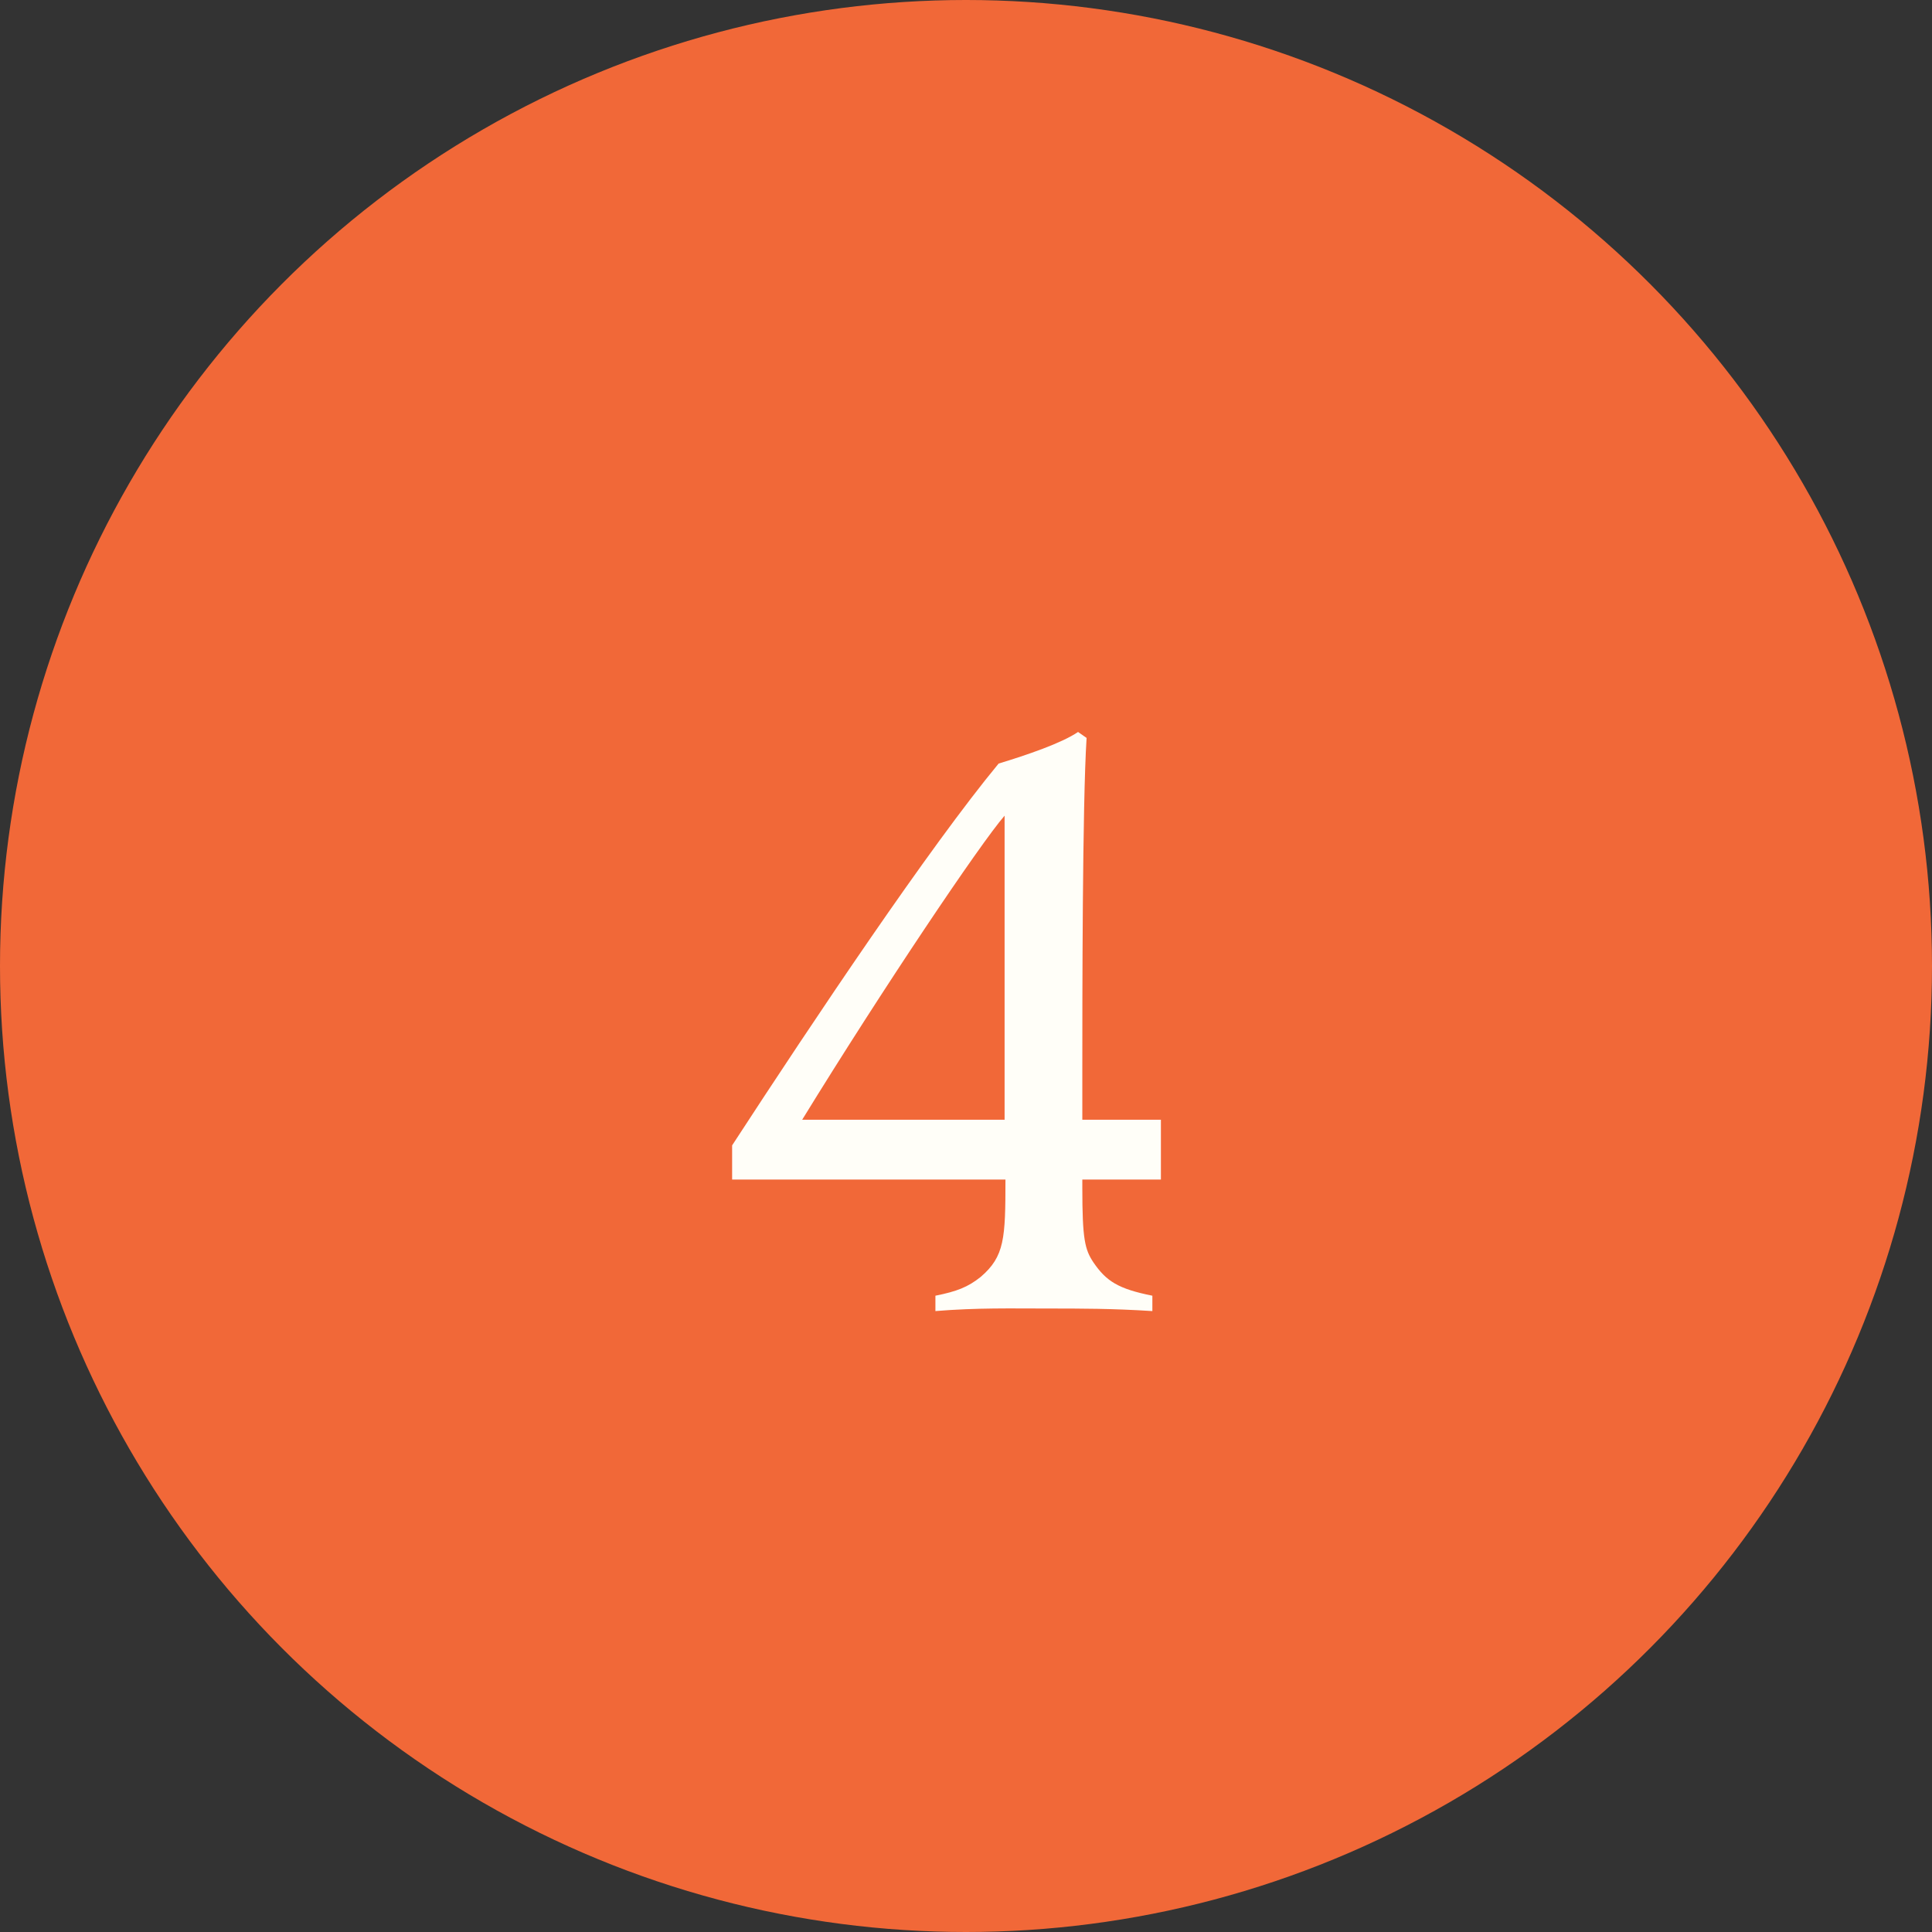 <svg xmlns="http://www.w3.org/2000/svg" width="95" height="95" viewBox="0 0 95 95" fill="none"><rect x="0" y="0" width="95" height="95" fill="#333333" stroke="none"/><circle cx="47.5" cy="47.5" r="47.5" fill="#F16838"></circle><path d="M57.084 58H53.22V58.42C53.22 60.94 53.346 61.444 53.766 62.074C54.396 62.998 54.984 63.376 56.664 63.712V64.468C54.69 64.342 53.178 64.342 51.456 64.342C49.734 64.342 48.054 64.3 45.996 64.468V63.712C47.046 63.502 47.592 63.292 48.222 62.788C49.398 61.78 49.44 60.898 49.44 58H36V56.32C40.074 50.062 45.702 41.662 49.104 37.546C50.49 37.126 52.212 36.538 53.01 35.992L53.43 36.286C53.22 39.52 53.22 49.348 53.22 52.666V55.06H57.084V58ZM49.398 55.06V40.108C48.222 41.452 43.392 48.634 39.444 55.06H49.398Z" fill="#FFFEF8"></path></svg>